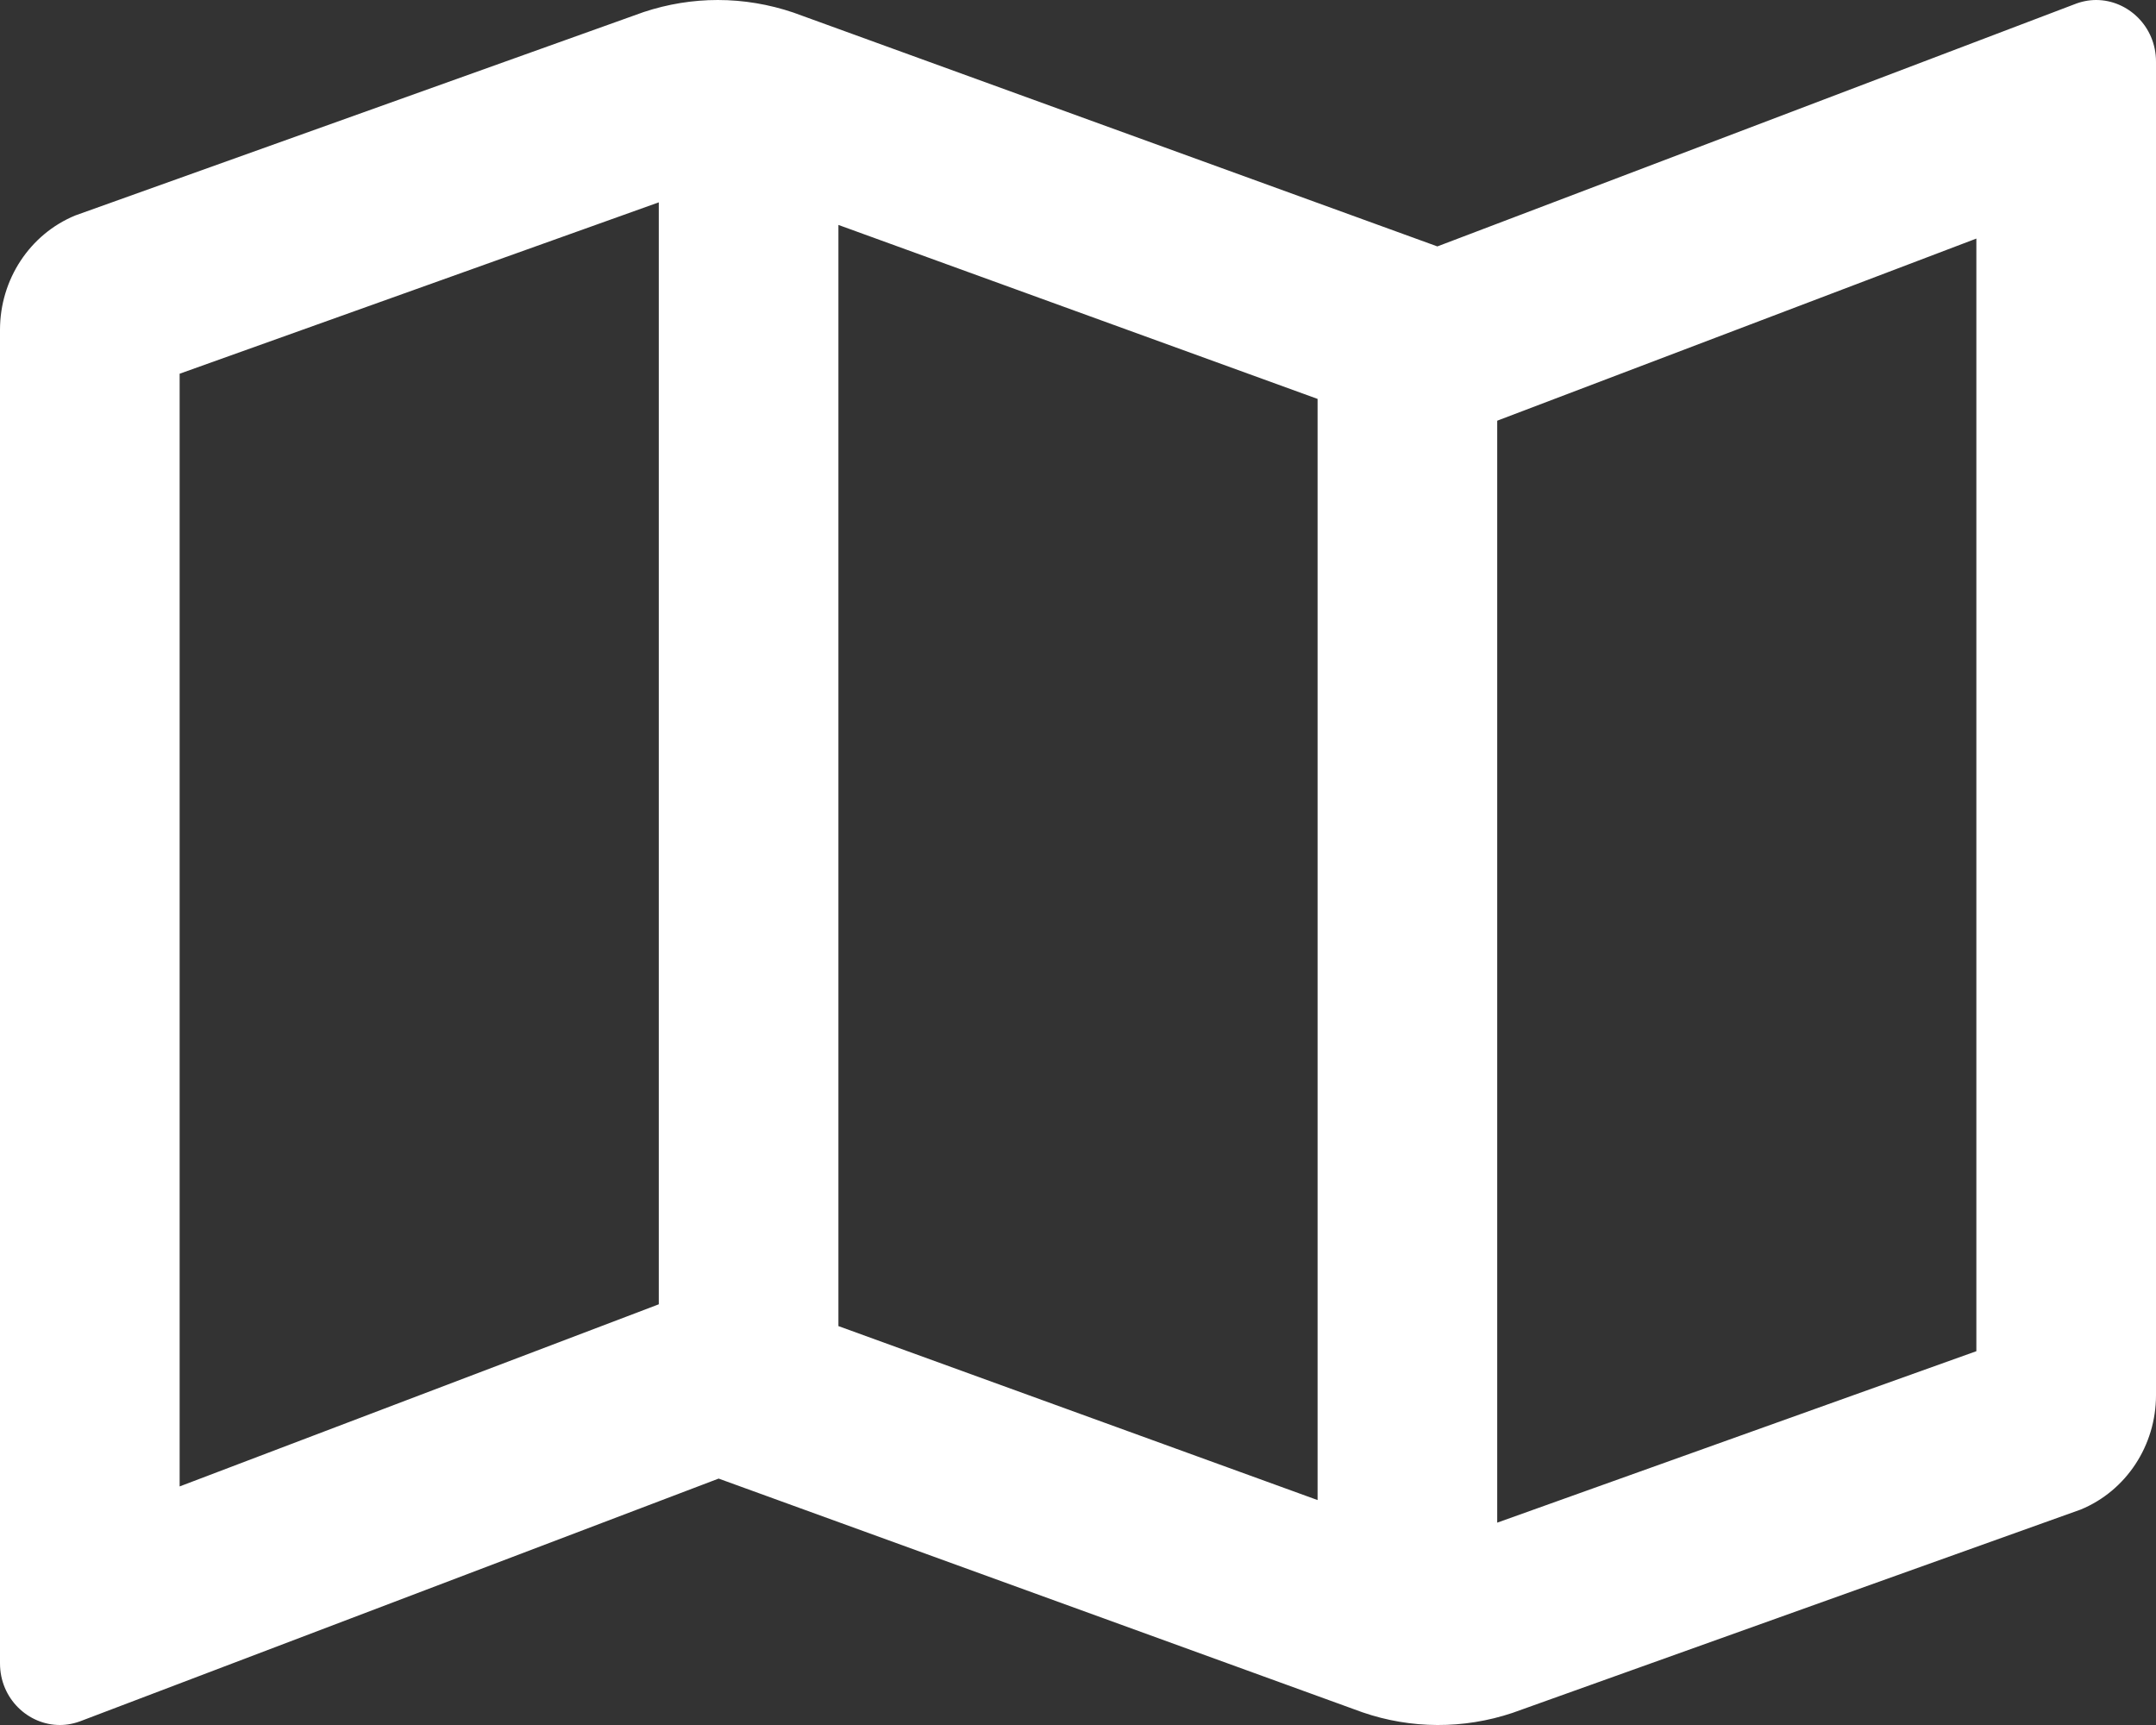 <?xml version="1.0" encoding="UTF-8"?>
<svg width="25px" height="20px" viewBox="0 0 25 20" version="1.1" xmlns="http://www.w3.org/2000/svg" xmlns:xlink="http://www.w3.org/1999/xlink">
    <rect x="0" y="0" width="25" height="20" fill="#333333" stroke="none"/>
    <g stroke="none" stroke-width="1" fill="none" fill-rule="evenodd">
        <g transform="translate(-1147, -980)" fill="#FFFFFF" fill-rule="nonzero">
            <g id="map-view-button" transform="translate(1112, 968)">
                <g id="map-regular-copy" transform="translate(35, 12)">
                    <path d="M24.306,0 C24.221,0 24.134,0.017 24.048,0.052 L16.667,2.857 L16.667,2.857 L9.201,0.146 C8.918,0.05 8.621,0 8.323,0 C8.033,0 7.743,0.047 7.463,0.14 L0.873,2.498 C0.346,2.715 0,3.24 0,3.824 L0,19.285 C0,19.695 0.327,20 0.694,20 C0.779,20 0.866,19.983 0.953,19.948 L8.333,17.143 L15.799,19.853 C16.362,20.047 16.972,20.049 17.537,19.86 L24.127,17.502 C24.654,17.285 25,16.76 25,16.176 L25,0.715 C25,0.305 24.673,0 24.306,0 L24.306,0 Z M9.722,2.608 L15.278,4.625 L15.278,17.392 L9.722,15.375 L9.722,2.608 Z M2.083,17.234 L2.083,4.333 L7.639,2.346 L7.639,15.122 L7.611,15.133 L2.083,17.234 Z M22.917,15.666 L17.361,17.654 L17.361,4.878 L17.389,4.867 L22.917,2.766 L22.917,15.666 Z" id="Shape"></path>
                </g>
            </g>
        </g>
    </g>
</svg>